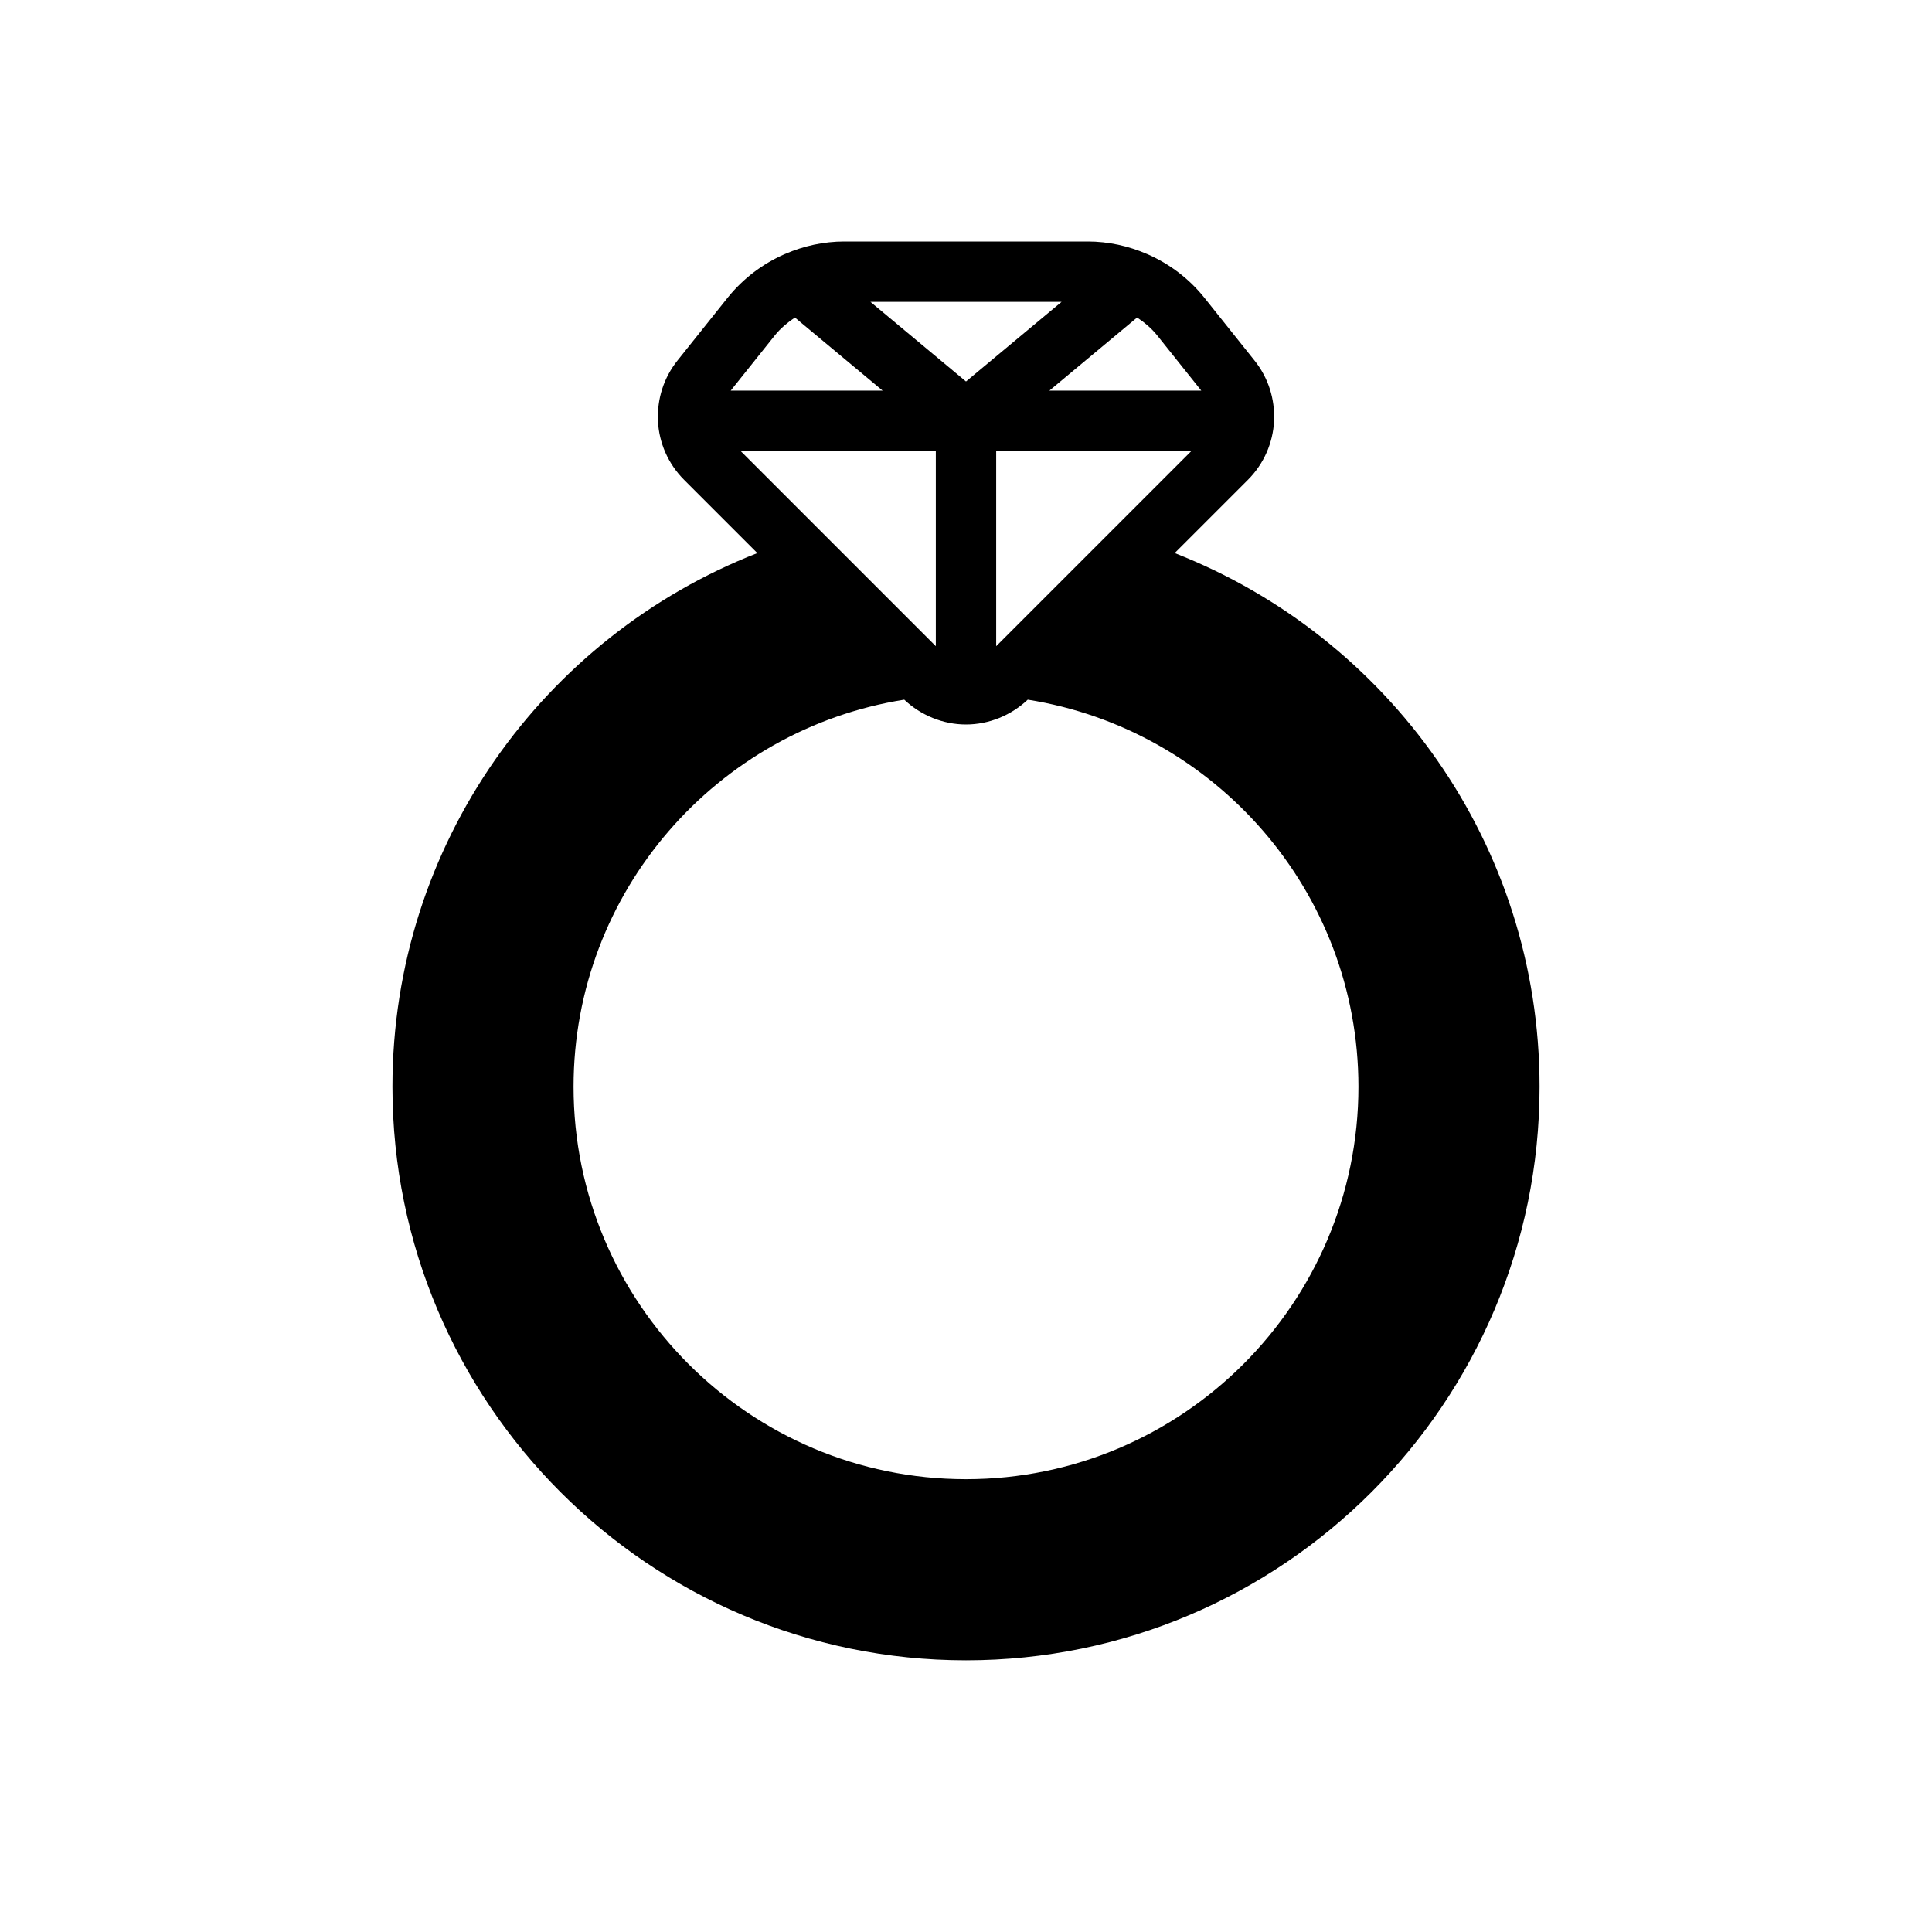 <?xml version="1.0" ?>
<svg fill="#000000" width="800px" height="800px" viewBox="0 0 512 512" version="1.1" xml:space="preserve" xmlns="http://www.w3.org/2000/svg" xmlns:xlink="http://www.w3.org/1999/xlink">
<g id="jewel_ring-ring-diamond-valentine-jewellery">
<path d="M311.304,146.57l19.392-19.391c4.319-4.317,6.651-9.9,6.945-15.585c0-0.028,0.016-0.051,0.016-0.079   c0-0.04-0.022-0.073-0.023-0.113c0.244-5.588-1.465-11.263-5.223-15.918L319.109,78.82c-4.064-5.039-9.196-8.885-14.914-11.413   c-0.092-0.048-0.188-0.072-0.282-0.116C299.025,65.176,293.726,64,288.242,64h-64.48c-5.481,0-10.78,1.175-15.667,3.291   c-0.1,0.047-0.202,0.072-0.3,0.124c-5.717,2.532-10.85,6.383-14.923,11.437l-13.258,16.602c-3.767,4.667-5.48,10.343-5.243,15.931   c-0.001,0.046-0.026,0.085-0.026,0.131c0,0.032,0.018,0.059,0.019,0.091c0.294,5.683,2.627,11.26,6.942,15.573l19.392,19.391   C144.153,168.662,104,223.667,104,288c0,83.84,68.16,152,152,152c83.84,0,152-68.16,152-152   C408,223.667,367.847,168.662,311.304,146.57z M264,119.516h51.734L264,171.246V119.516z M230.677,80h50.646L256,101.102   L230.677,80z M248,171.246l-51.734-51.73H248V171.246z M318.349,103.516h-40.248l23.245-19.369   c1.941,1.313,3.768,2.812,5.283,4.689L318.349,103.516z M205.352,88.867c1.524-1.891,3.358-3.398,5.307-4.717l23.241,19.365H193.65   L205.352,88.867z M256,392c-57.36,0-104-46.64-104-104c0-51.779,38.046-94.697,87.635-102.583C244.033,189.58,249.939,192,256,192   s11.967-2.42,16.365-6.583C321.955,193.303,360,236.221,360,288C360,345.36,313.36,392,256,392z"/>
</g>
<g id="Layer_1"/>
</svg>